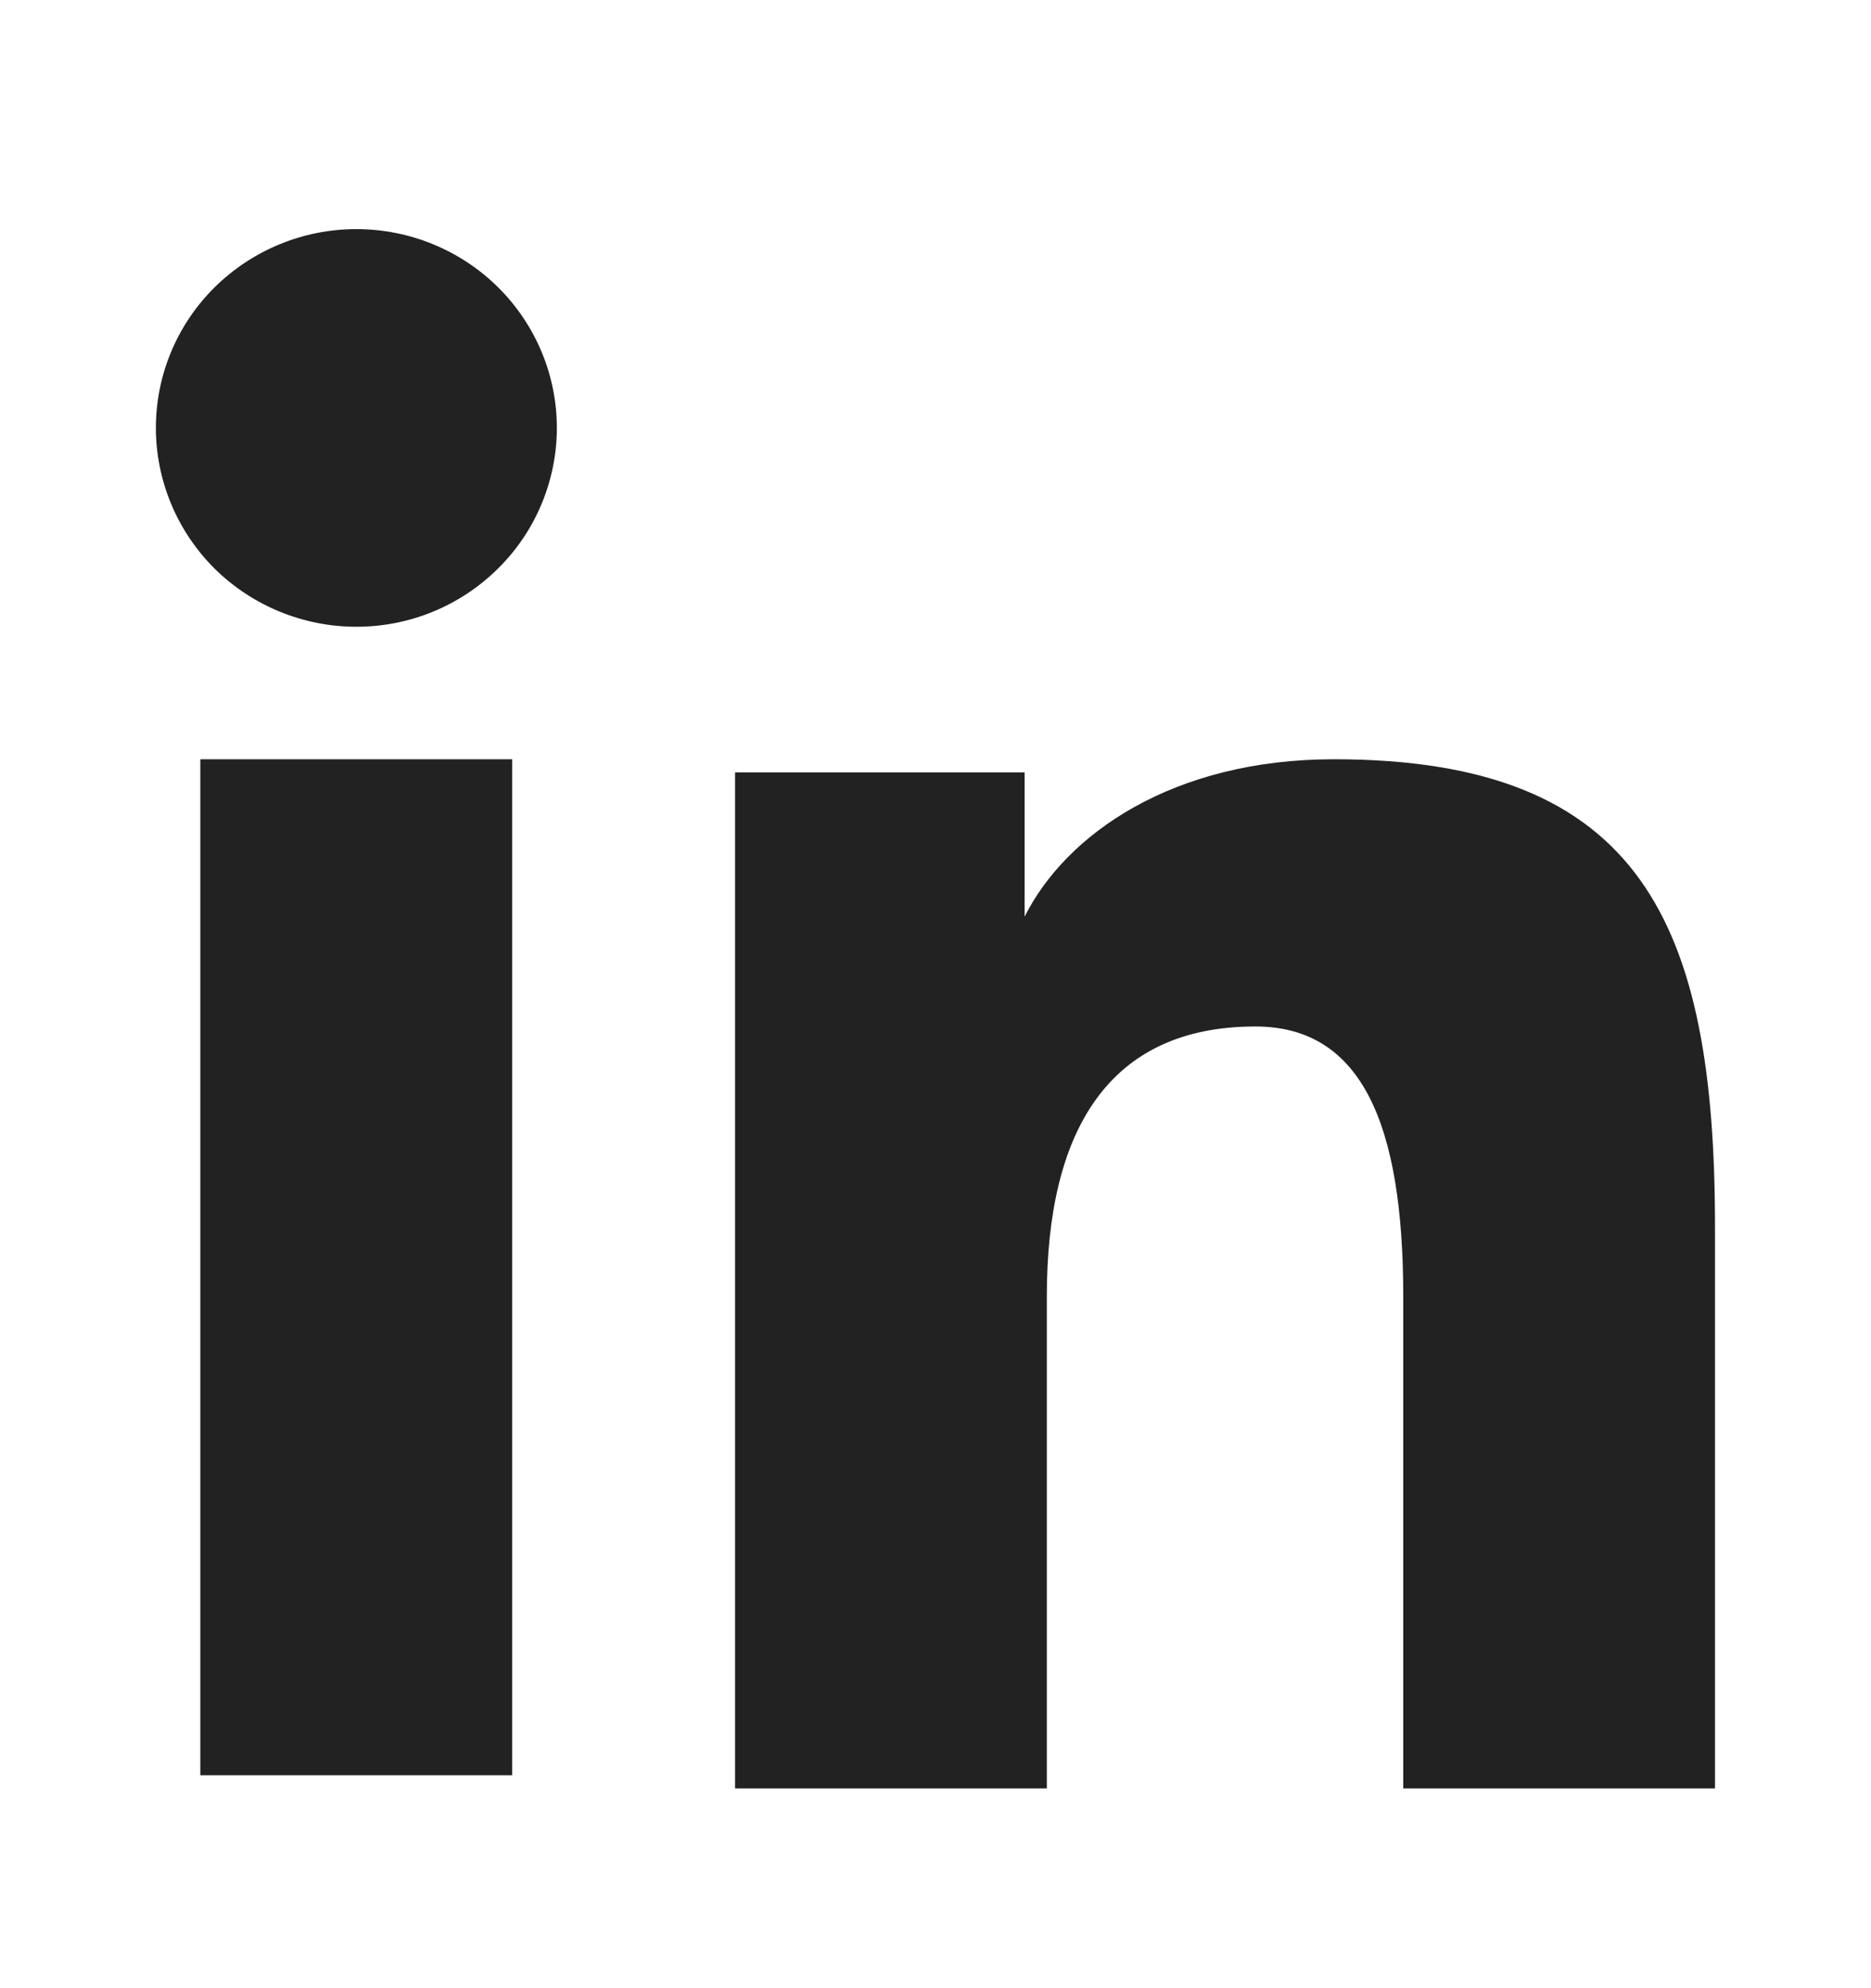 <svg width="16" height="17" viewBox="0 0 16 17" fill="none" xmlns="http://www.w3.org/2000/svg">
<path fill-rule="evenodd" clip-rule="evenodd" d="M6.286 6.605H8.762V7.838C9.118 7.129 10.033 6.492 11.407 6.492C14.041 6.492 14.666 7.904 14.666 10.494V15.292H12V11.084C12 9.609 11.643 8.777 10.735 8.777C9.476 8.777 8.952 9.674 8.952 11.084V15.292H6.286V6.605ZM1.713 15.179H4.38V6.492H1.713V15.179ZM4.762 3.659C4.762 3.882 4.717 4.104 4.631 4.31C4.545 4.516 4.419 4.703 4.26 4.86C3.937 5.181 3.501 5.36 3.046 5.359C2.593 5.359 2.157 5.18 1.834 4.861C1.676 4.703 1.55 4.516 1.464 4.31C1.378 4.104 1.333 3.882 1.333 3.659C1.333 3.208 1.513 2.776 1.835 2.457C2.158 2.138 2.593 1.959 3.047 1.959C3.502 1.959 3.938 2.138 4.26 2.457C4.581 2.776 4.762 3.208 4.762 3.659Z" fill="#222222"/>
</svg>
